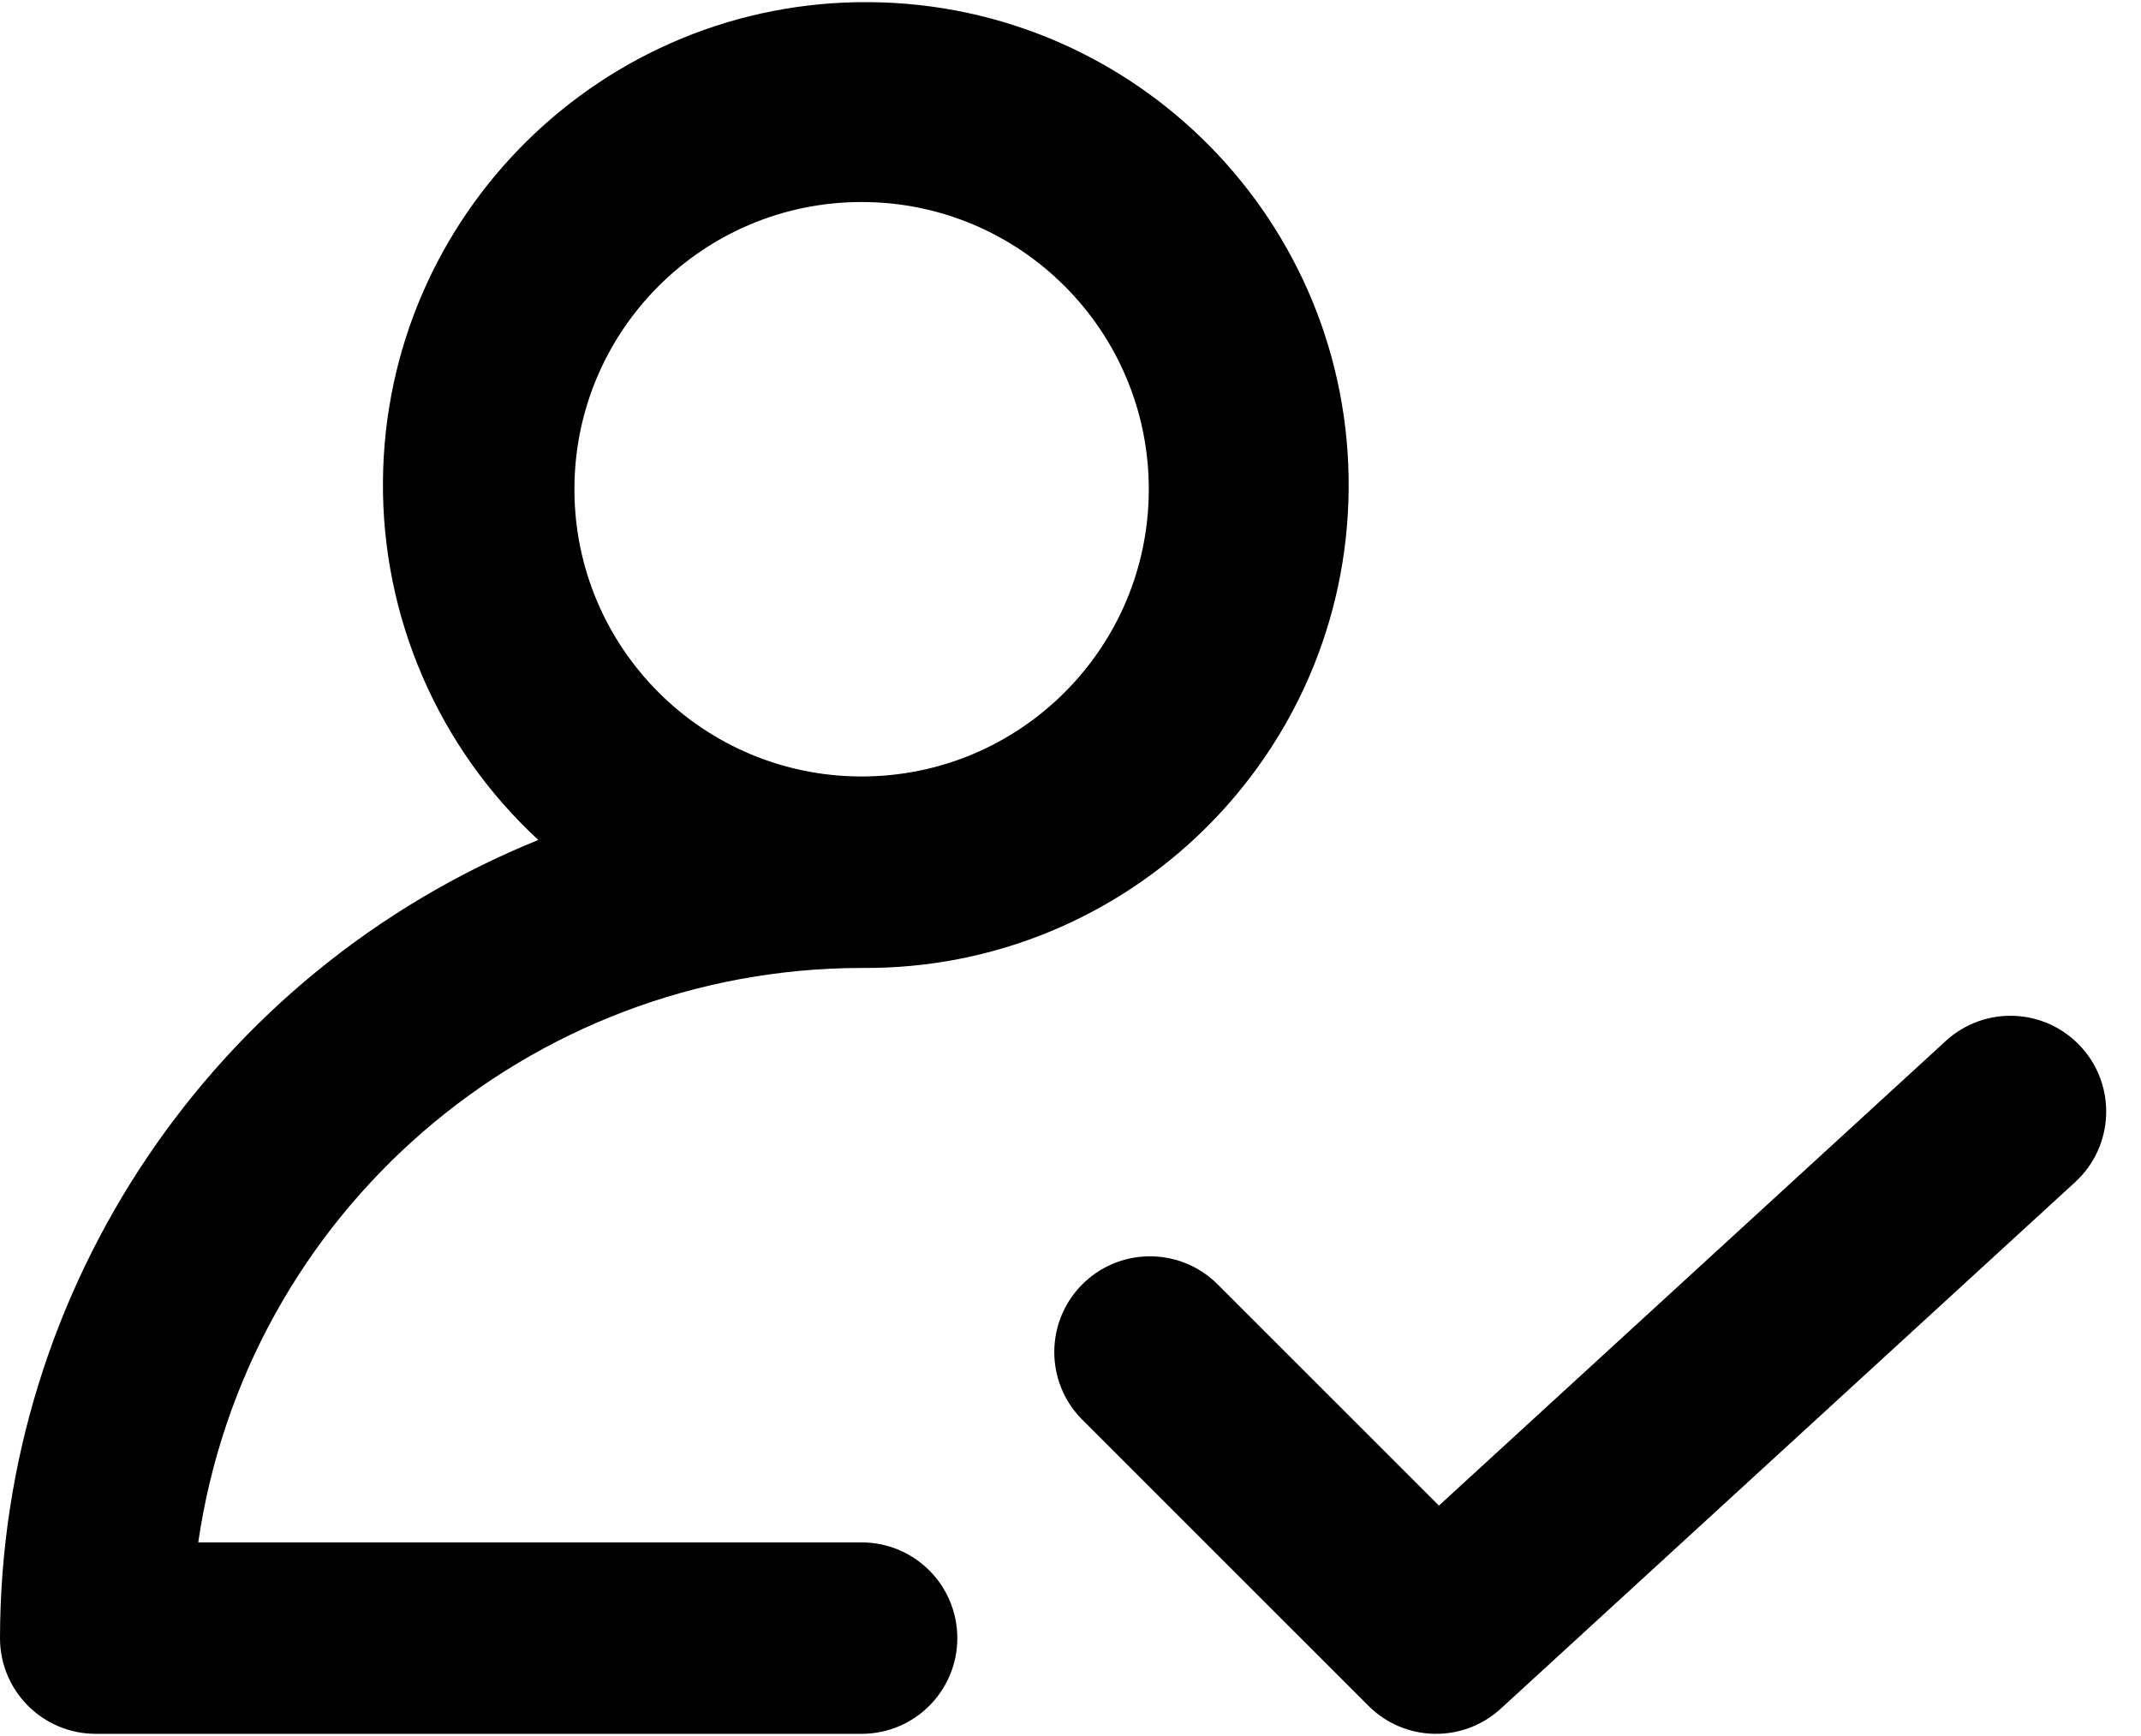 <svg width="37" height="30" viewBox="0 0 37 30" fill="none" xmlns="http://www.w3.org/2000/svg">
<g clip-path="url(#clip0_3529_7)">
<path d="M21.023 22.175C20.366 21.54 19.319 21.558 18.684 22.215C18.065 22.857 18.065 23.873 18.684 24.514L23.648 29.477C24.274 30.104 25.283 30.126 25.936 29.527L35.862 20.428C36.536 19.81 36.581 18.763 35.963 18.09C35.346 17.416 34.299 17.371 33.626 17.989L24.867 26.018L21.023 22.175Z" fill="black"/>
<path d="M1.654 29.962H14.89C15.804 29.962 16.544 29.222 16.544 28.308C16.544 27.394 15.804 26.654 14.89 26.654H3.426C4.256 20.959 9.135 16.734 14.89 16.727C19.499 16.767 23.267 13.063 23.307 8.455C23.347 3.846 19.643 0.077 15.035 0.037C10.426 -0.003 6.658 3.701 6.618 8.31C6.597 10.664 7.573 12.918 9.303 14.515C3.686 16.794 0.008 22.247 0 28.308C0 29.222 0.741 29.962 1.654 29.962V29.962ZM14.89 3.491C17.631 3.491 19.853 5.713 19.853 8.455C19.853 11.196 17.631 13.418 14.89 13.418C12.149 13.418 9.927 11.196 9.927 8.455C9.927 5.713 12.149 3.491 14.89 3.491Z" fill="black"/>
</g>
<defs>
<clipPath id="clip0_3529_7">
<rect width="36.398" height="30" fill="white"/>
</clipPath>
</defs>
</svg>
